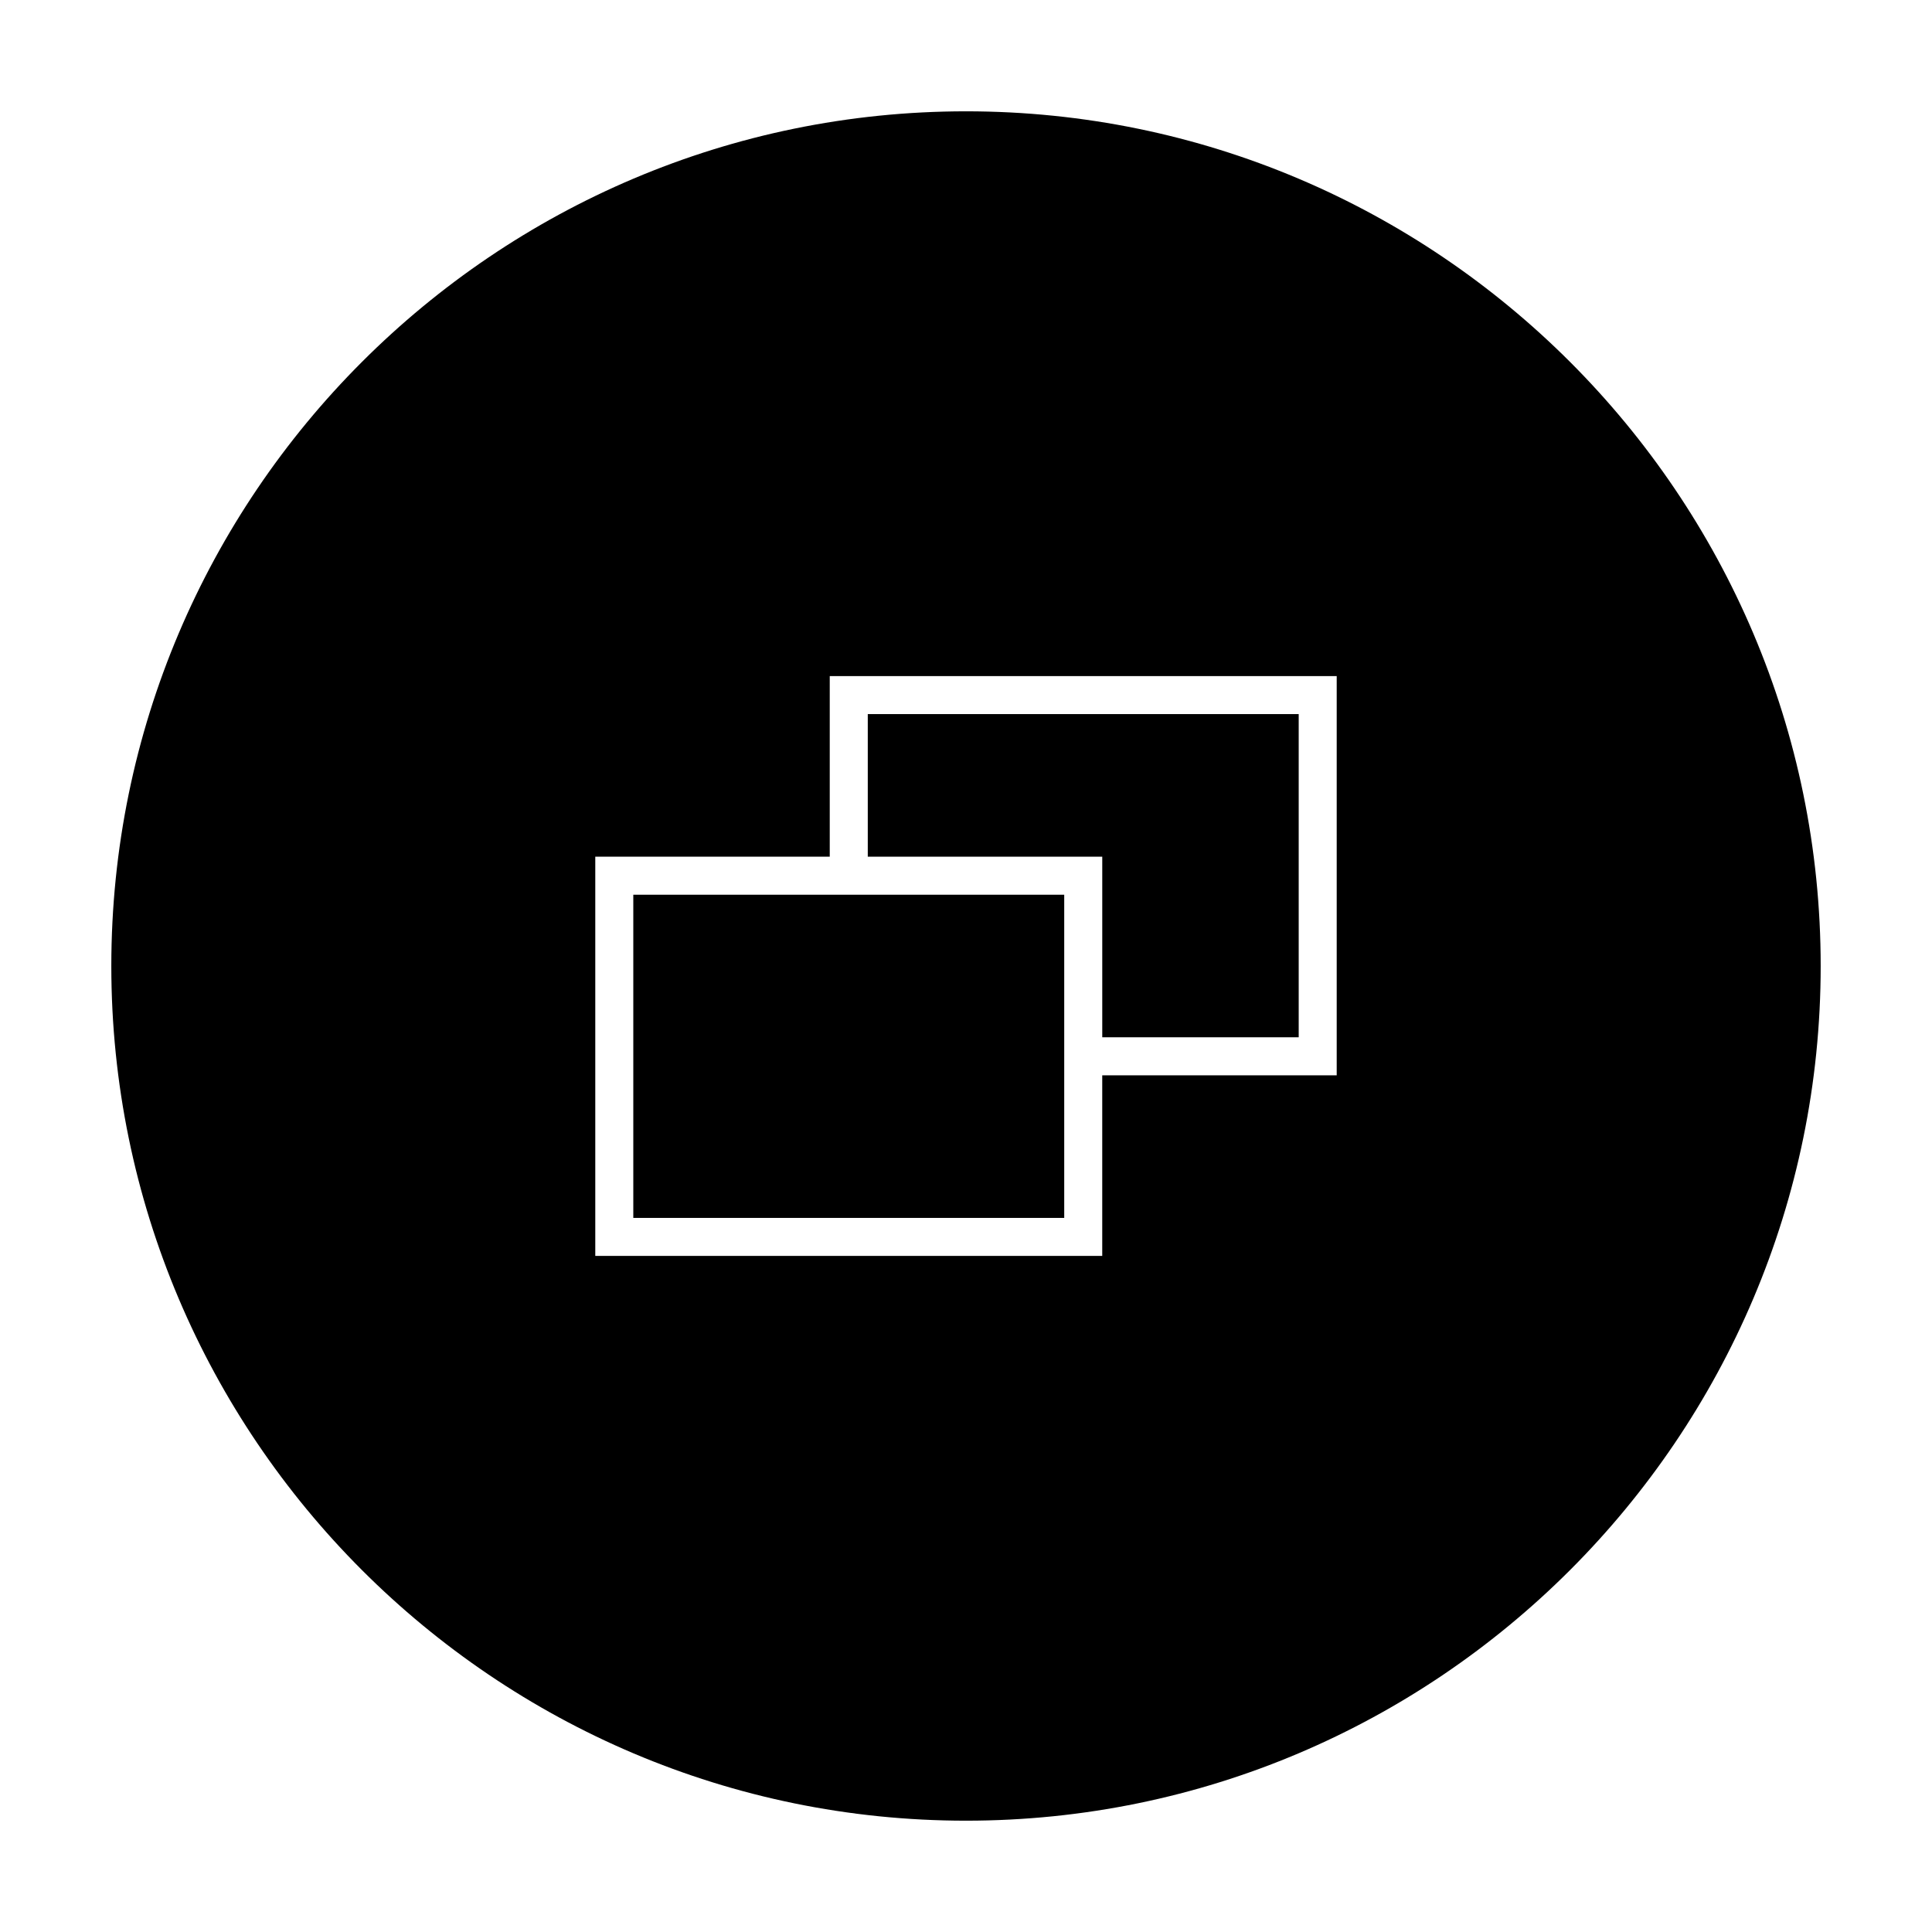 <?xml version="1.0" encoding="UTF-8"?>
<!-- Uploaded to: ICON Repo, www.iconrepo.com, Generator: ICON Repo Mixer Tools -->
<svg fill="#000000" width="800px" height="800px" version="1.1" viewBox="144 144 512 512" xmlns="http://www.w3.org/2000/svg">
 <g>
  <path d="m436.11 418.89h52.059v-85.648h-114.2v37.789h62.141z"/>
  <path d="m311.83 381.11h114.2v85.648h-114.2z"/>
  <path d="m400 173.5c-124.89 0-226.5 101.61-226.5 226.5s101.61 226.5 226.5 226.5 226.5-101.61 226.5-226.5-101.61-226.5-226.5-226.5zm98.242 255.47h-62.137v47.863l-134.35-0.004v-105.8h62.137v-47.863l134.35 0.004z"/>
 </g>
</svg>